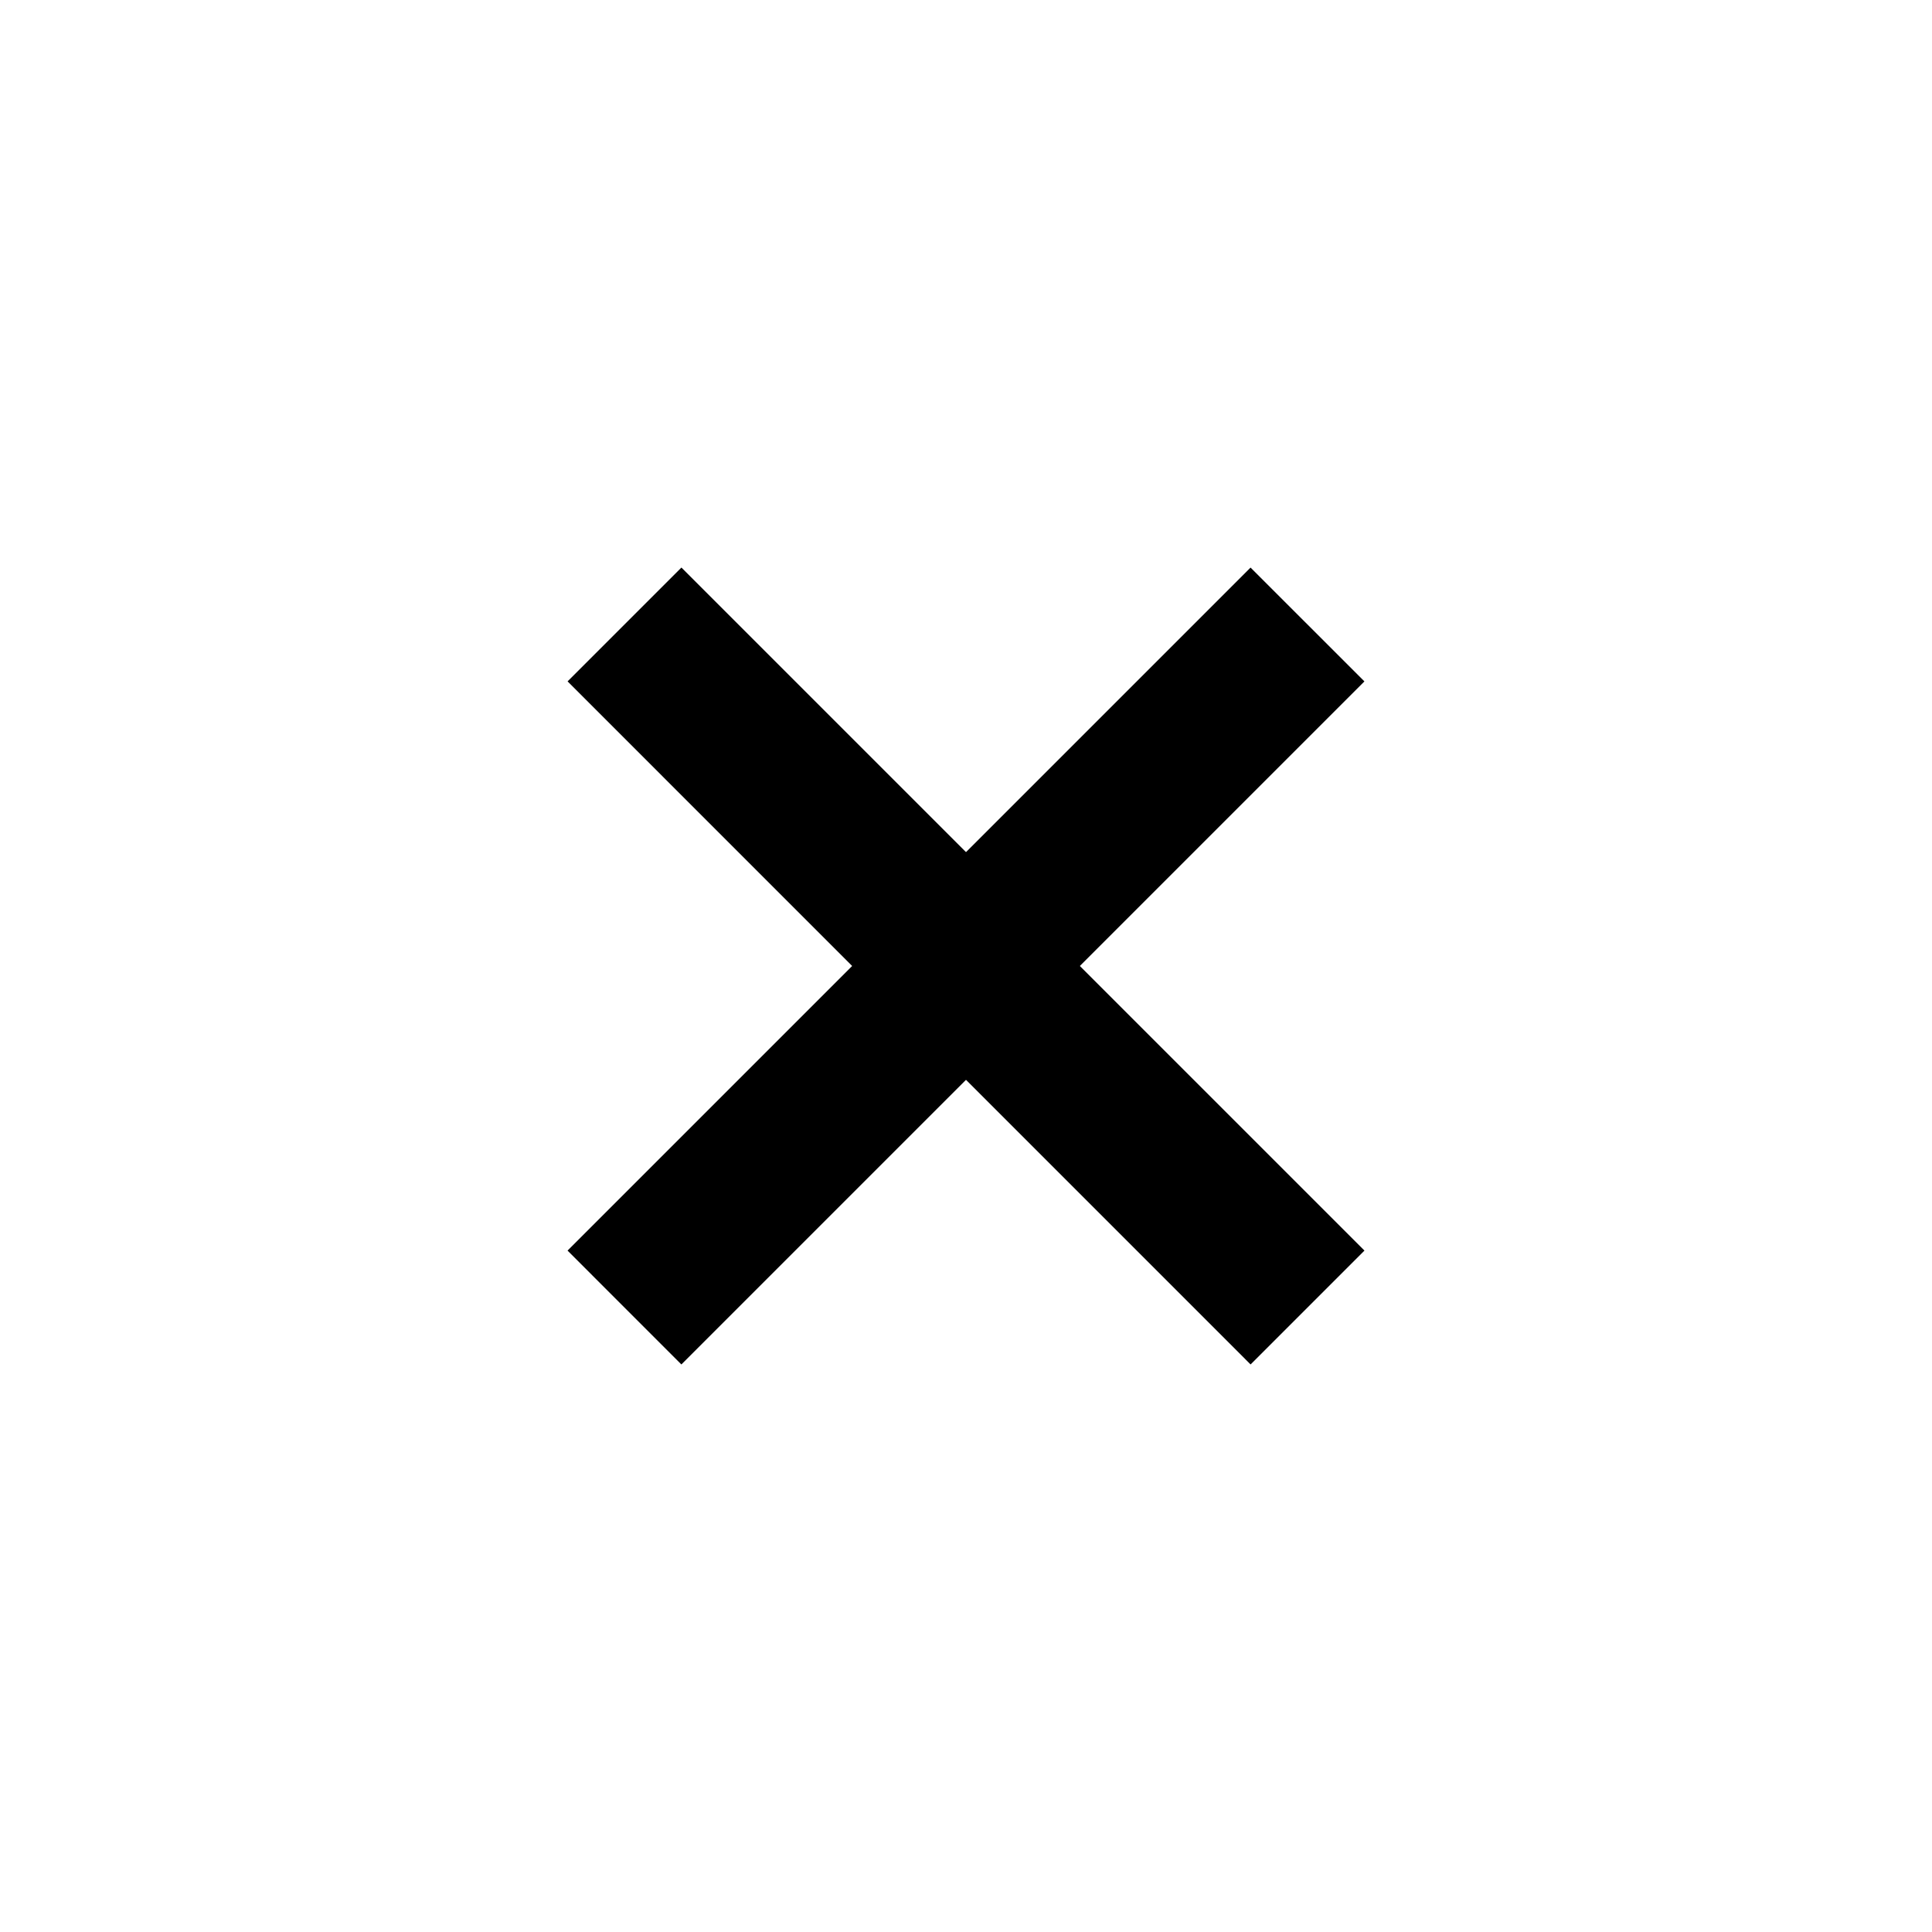 <svg xmlns="http://www.w3.org/2000/svg" viewBox="0 0 589.29 589.29"><path d="M207.84,173.11l-34.72,34.72L381.45,416.18l34.73-34.73L207.84,173.11Z"/><path d="M416.17,207.84l-34.73-34.72L173.11,381.45l34.72,34.73L416.17,207.84Z"/></svg>